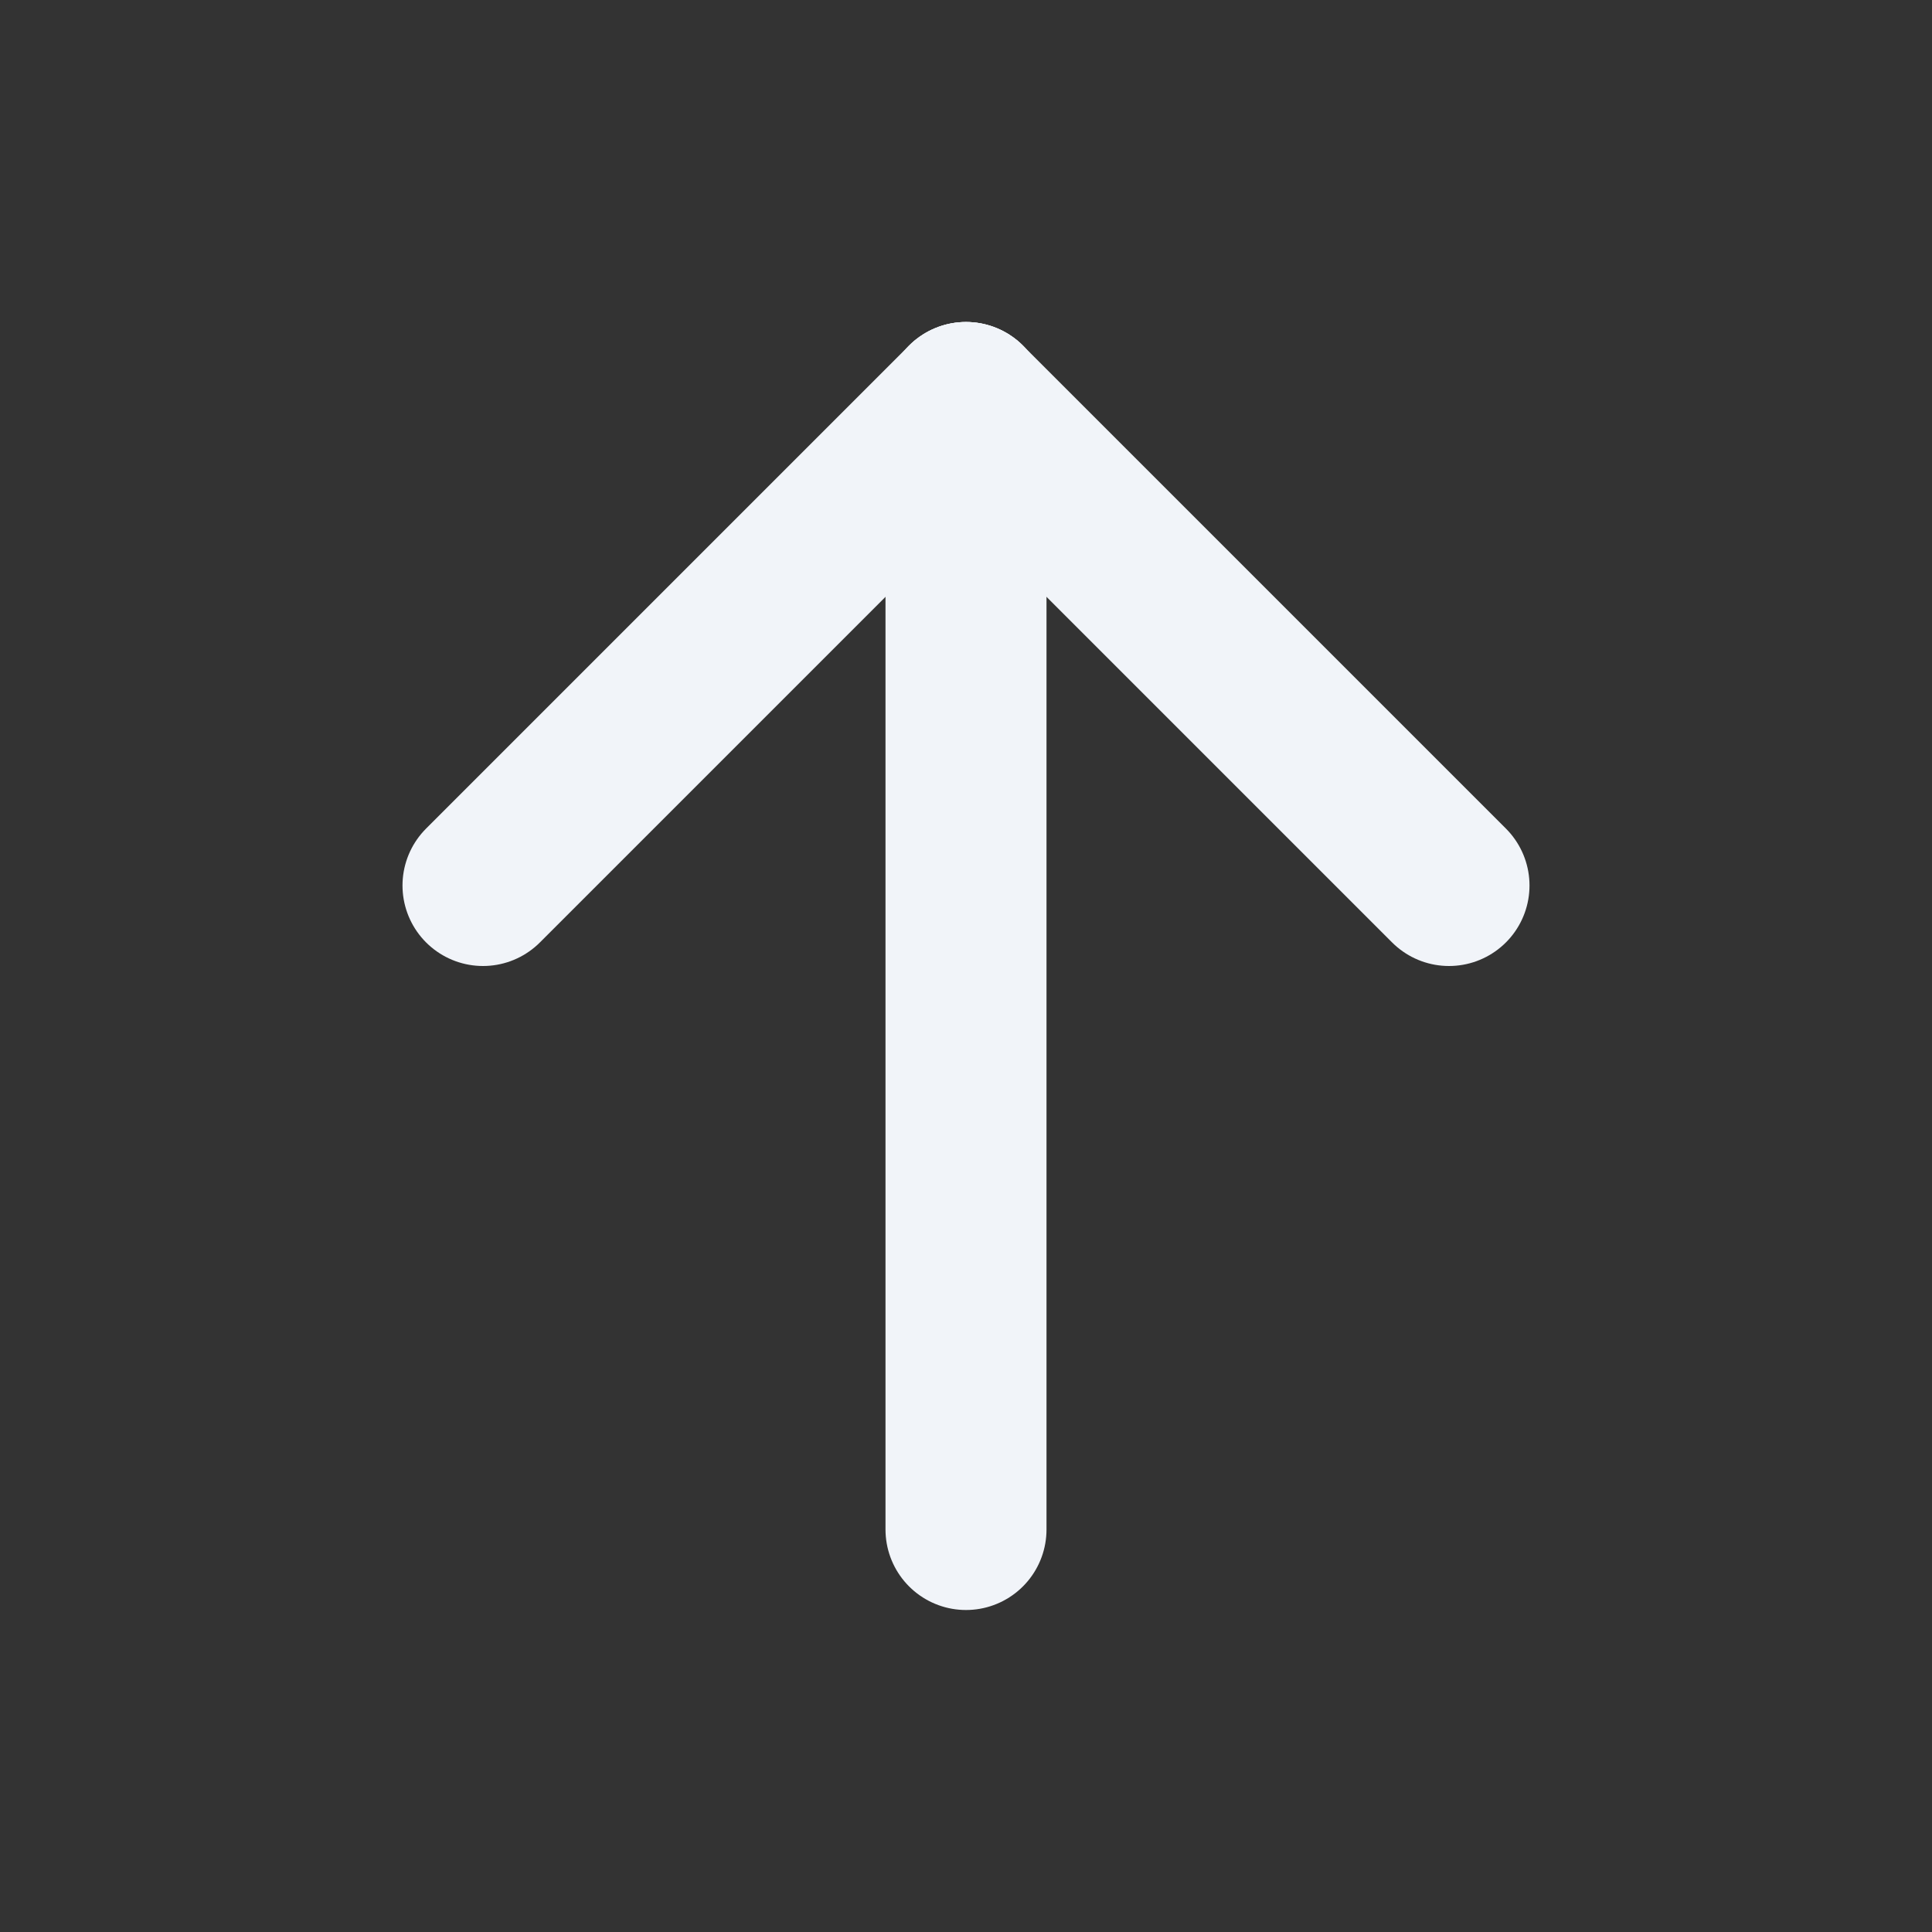 <svg width="24" height="24" viewBox="0 0 24 24" fill="none" xmlns="http://www.w3.org/2000/svg">
<rect x="0" y="0" width="24" height="24" fill="#333333" stroke="none"/>
<g clip-path="url(#clip0_14078_24008)">
<path d="M12 5V19" stroke="#F1F4F9" stroke-width="2" stroke-linecap="round" stroke-linejoin="round"/>
<path d="M18 11L12 5" stroke="#F1F4F9" stroke-width="2" stroke-linecap="round" stroke-linejoin="round"/>
<path d="M6 11L12 5" stroke="#F1F4F9" stroke-width="2" stroke-linecap="round" stroke-linejoin="round"/>
</g>
<defs>
<clipPath id="clip0_14078_24008">
<rect width="24" height="24" fill="white"/>
</clipPath>
</defs>
</svg>
